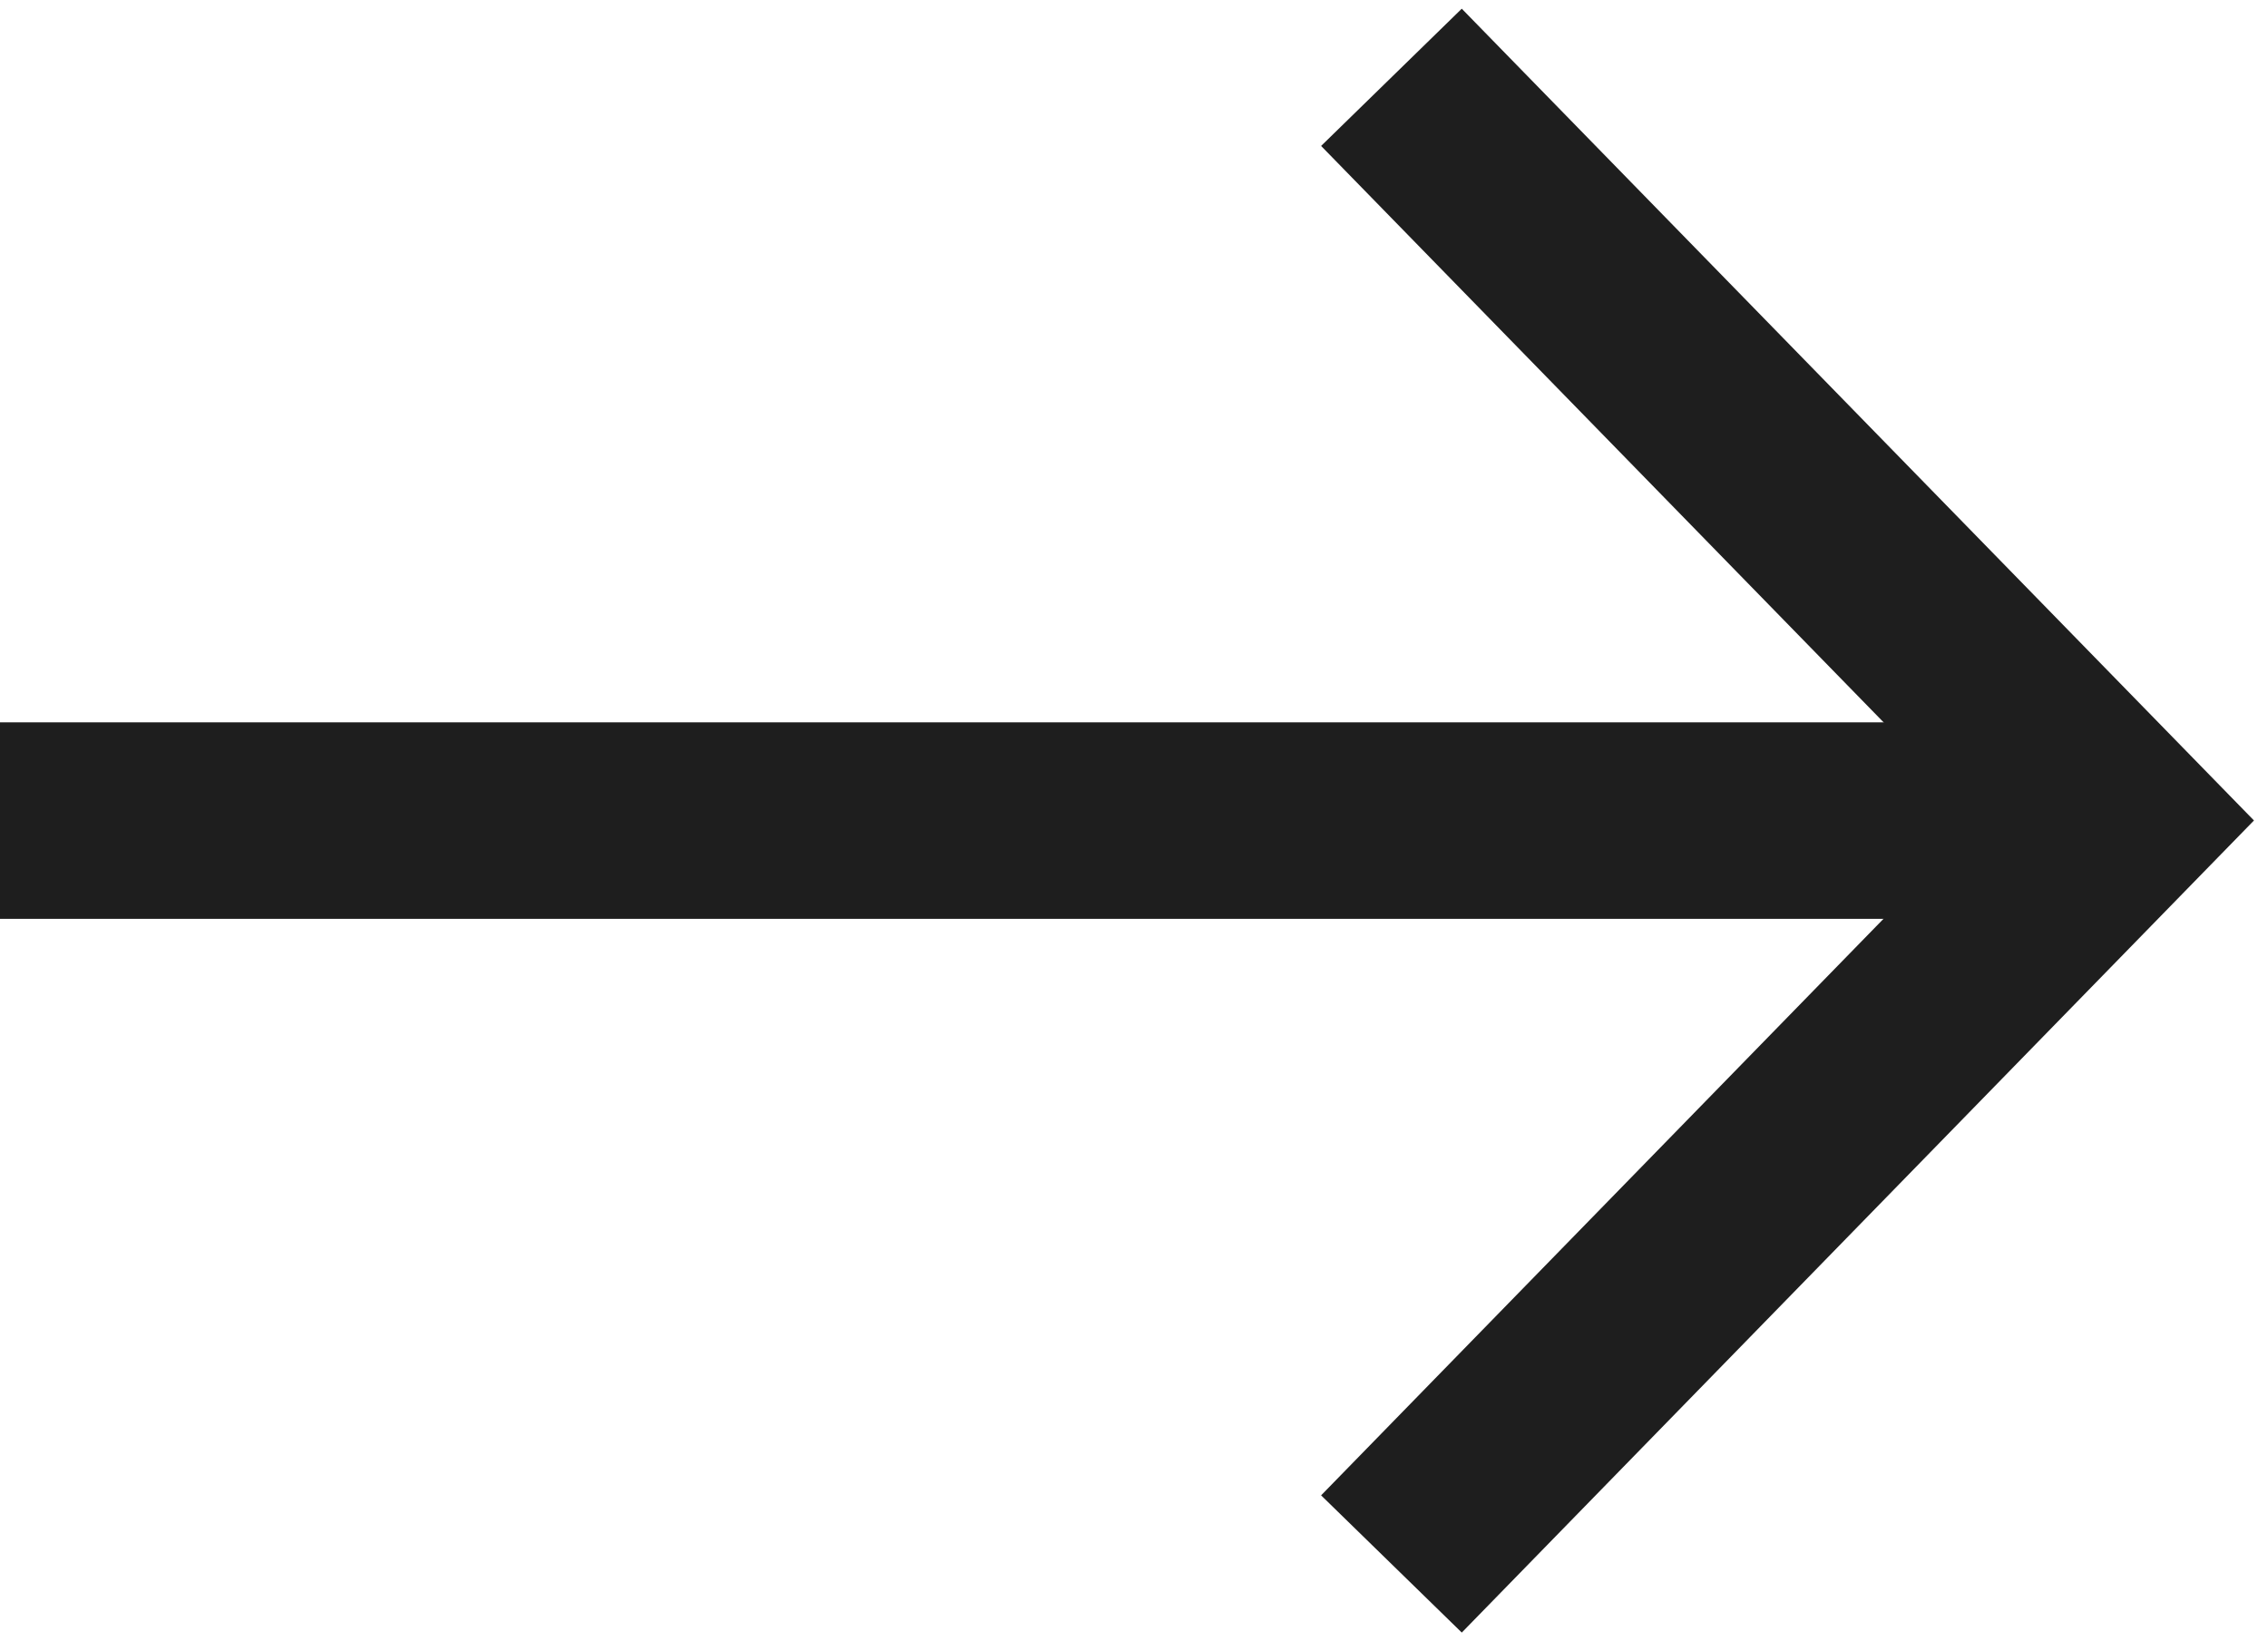 <svg xmlns="http://www.w3.org/2000/svg" width="23.082" height="16.705" viewBox="0 0 23.082 16.705">
    <defs>
        <clipPath id="wskuyu58ya">
            <path data-name="Rectangle 1507" style="fill:none;stroke:#1e1e1e;stroke-width:2px" d="M0 0h23.082v16.705H0z"/>
        </clipPath>
    </defs>
    <g data-name="Group 3566" style="clip-path:url(#wskuyu58ya)">
        <path data-name="Line 226" transform="translate(0 8.352)" style="stroke-miterlimit:10;fill:none;stroke:#1e1e1e;stroke-width:2px" d="M0 0h21.149"/>
        <path data-name="Path 2609" d="M6.519.354 13.9 7.918l-7.381 7.567" transform="translate(7.642 .433)" style="stroke-miterlimit:10;fill:none;stroke:#1e1e1e;stroke-width:2px"/>
    </g>
</svg>
